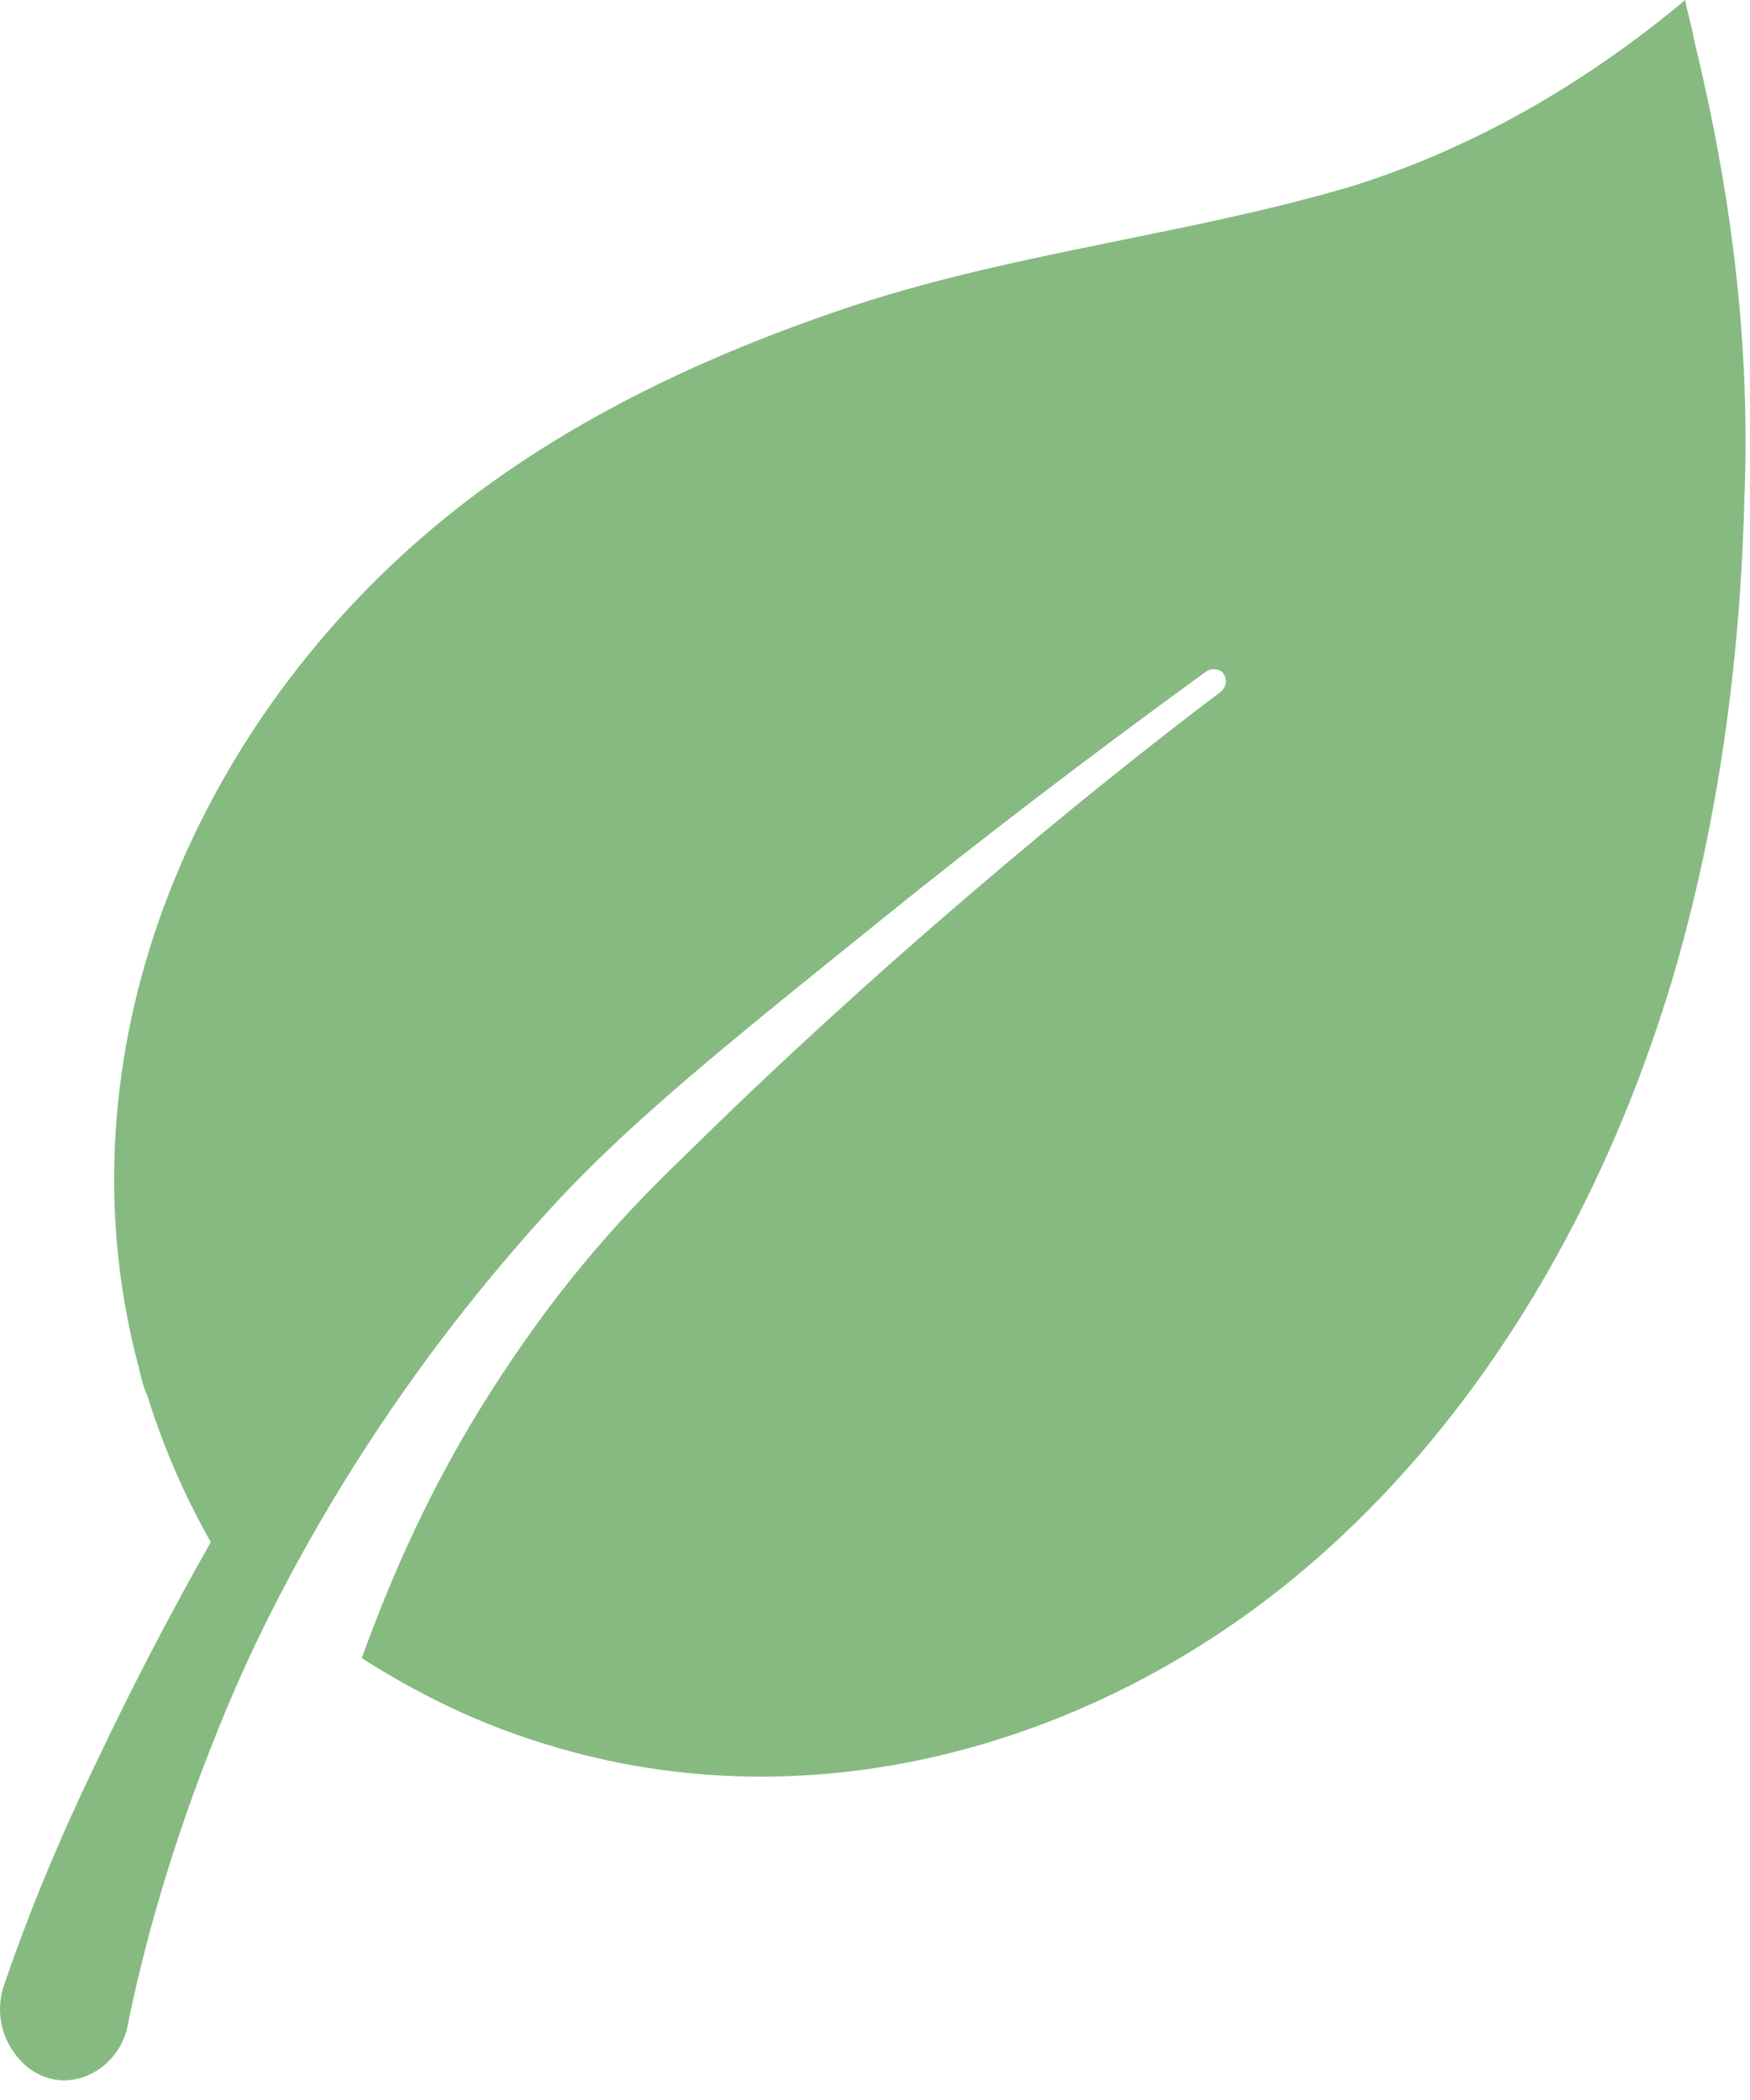 <svg width="80" height="96" viewBox="0 0 80 96" fill="none" xmlns="http://www.w3.org/2000/svg">
<path d="M77.44 1.801C77.339 1.199 77.14 0.602 77.042 0C71.042 5 65.644 7.301 61.843 8.5C54.444 10.699 46.644 11.5 39.241 13.898C32.241 16.199 25.44 19.398 19.843 24.097C8.738 33.398 2.538 48.199 6.339 62.499C6.44 62.898 6.538 63.398 6.737 63.8C7.636 66.699 8.737 68.902 9.636 70.499C7.937 73.499 6.136 76.898 4.437 80.499C2.737 83.999 1.335 87.398 0.237 90.601C-0.263 91.902 0.038 93.301 1.038 94.301C1.538 94.801 2.237 95.101 2.937 95.101C4.237 95.101 5.538 94.101 5.835 92.601C6.534 89.101 7.835 84.301 10.034 78.902C11.636 74.902 16.034 65.3 24.932 55.504C28.733 51.305 33.131 47.805 41.83 40.805C47.228 36.505 51.83 33.106 55.131 30.703C55.432 30.504 55.83 30.602 55.932 30.805C56.131 31.106 56.033 31.407 55.83 31.606C49.338 36.5 39.939 44.301 31.236 52.899C28.736 55.297 25.936 58.297 23.037 62.7C19.639 67.801 17.736 72.5 16.537 75.802C18.436 77.001 21.236 78.602 24.838 79.7C37.236 83.598 50.537 79.7 60.139 71.302C68.037 64.403 73.44 54.801 76.44 44.801C78.541 37.7 79.541 30.302 79.741 22.904C80.038 15.7 79.14 8.801 77.44 1.801Z" fill="#86BA81"/>
</svg>
